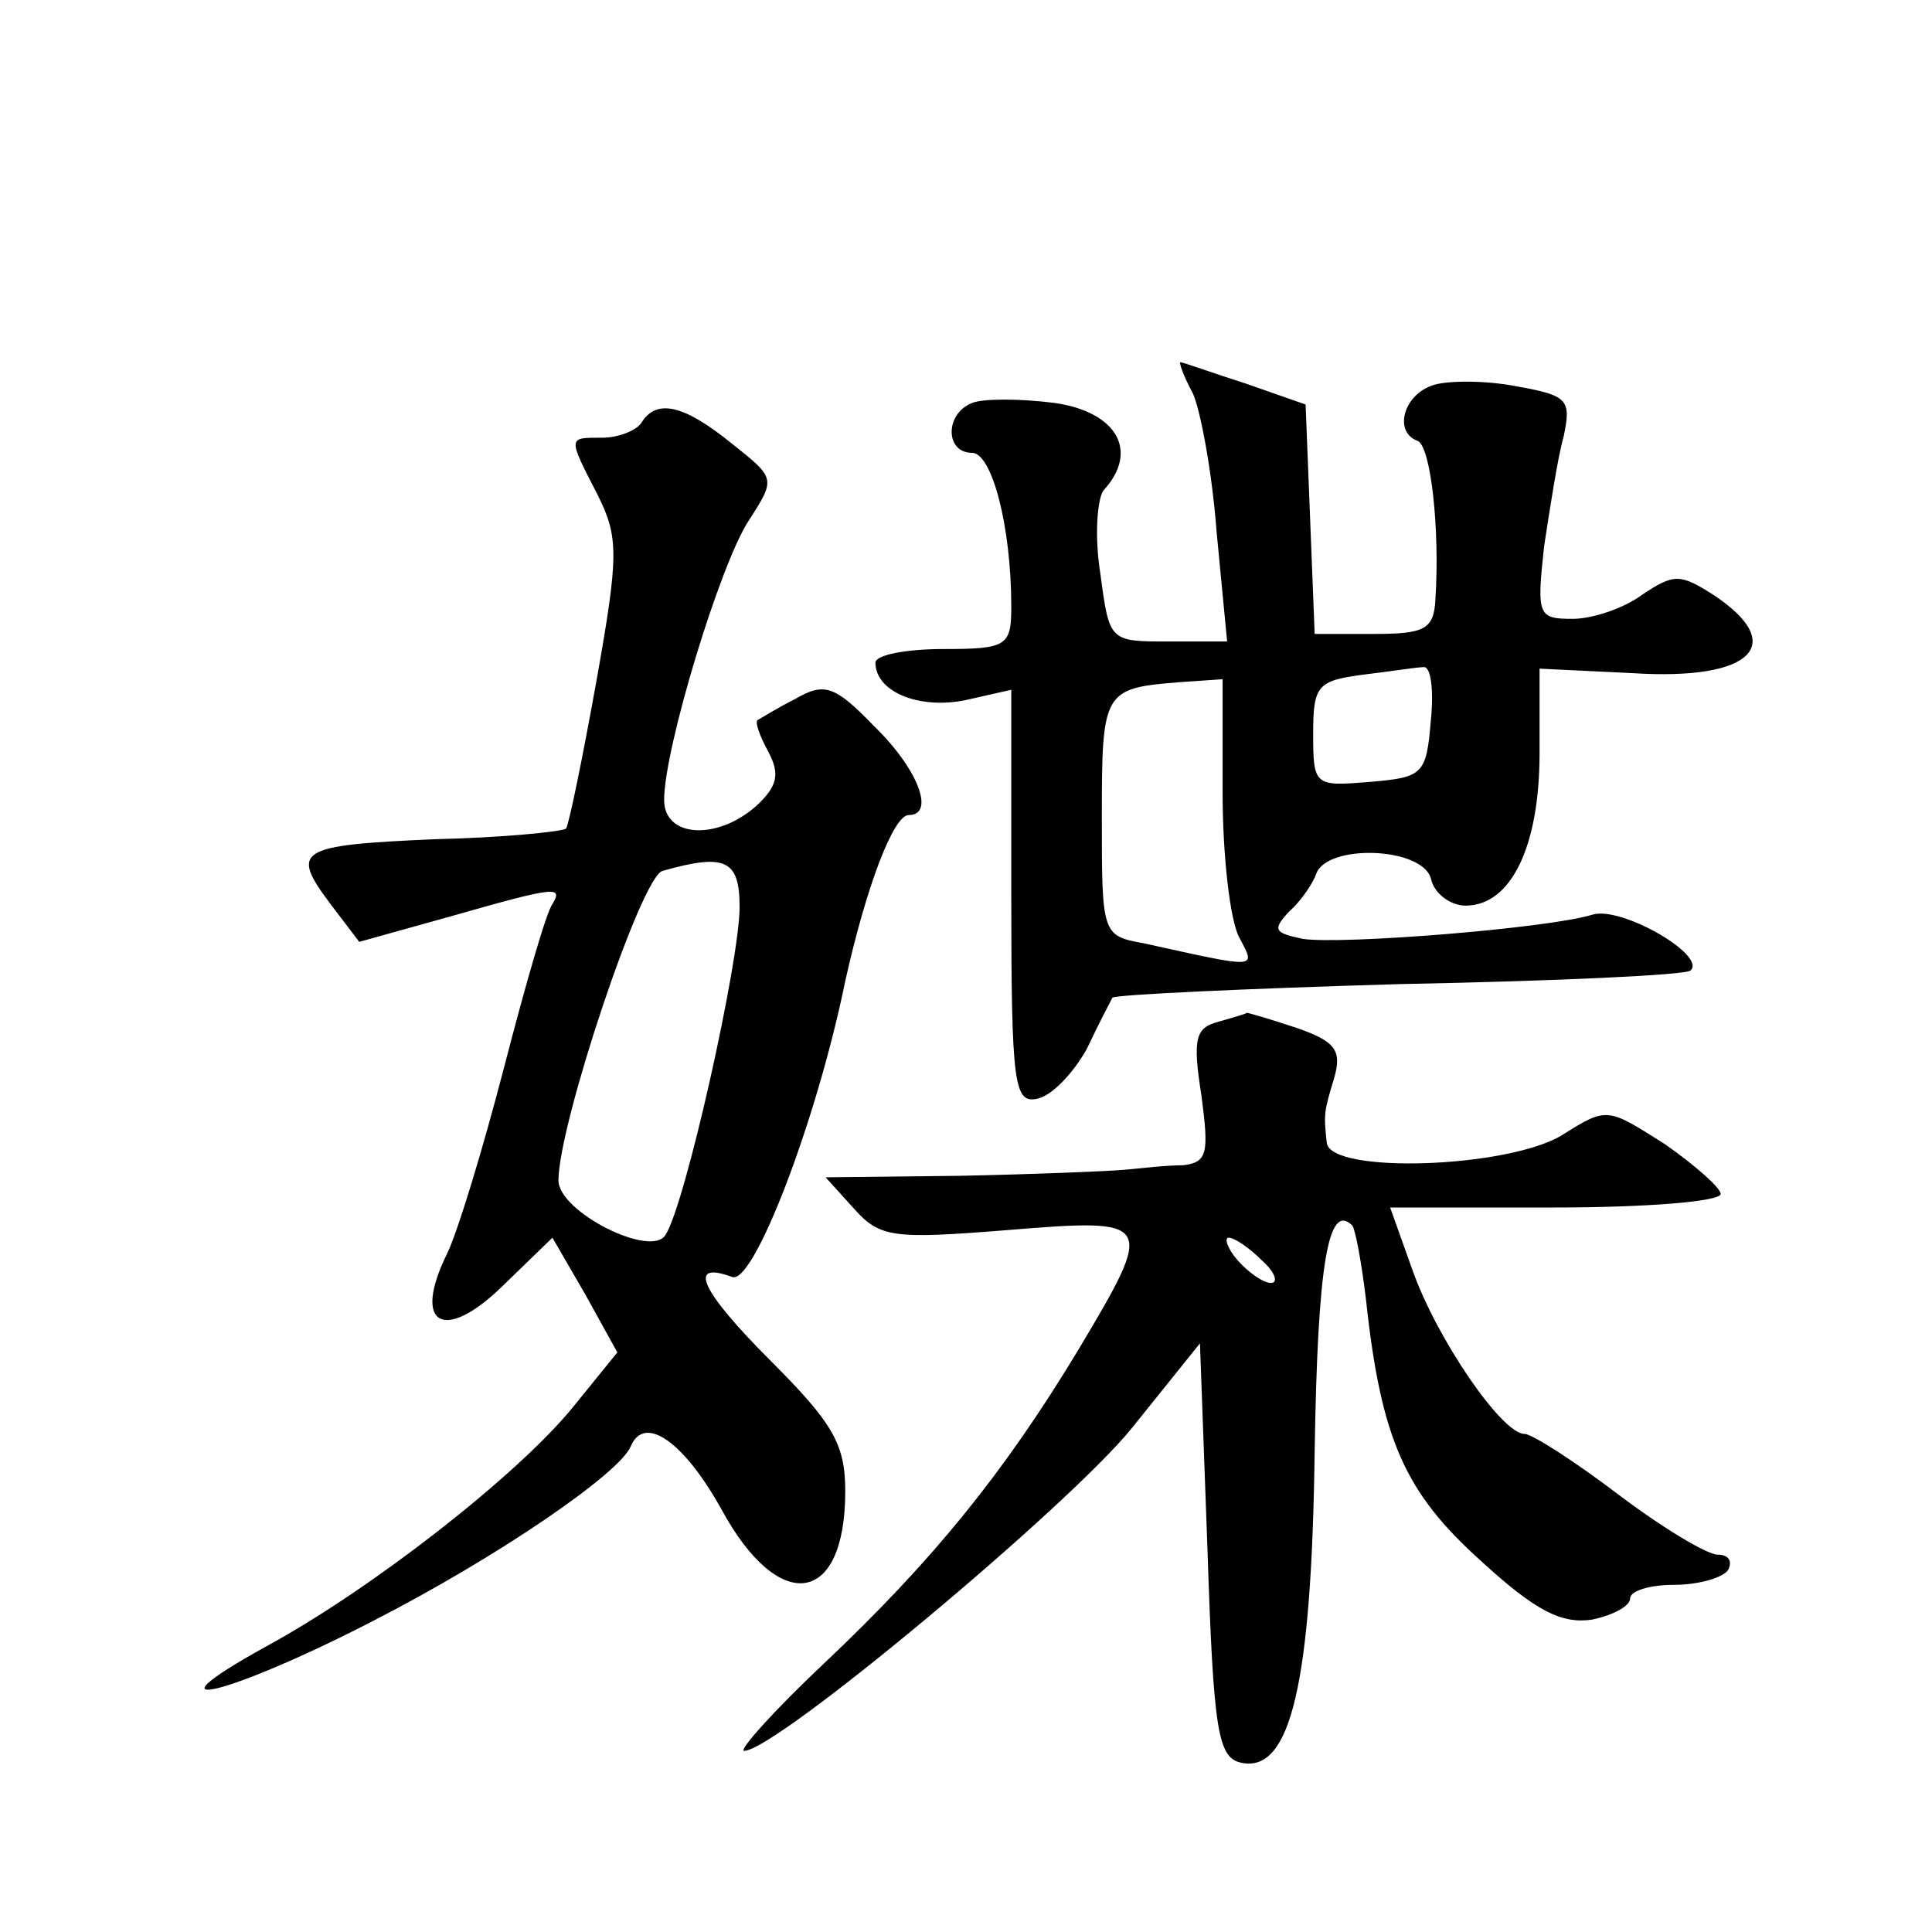<?xml version="1.0" standalone="no"?>
<!DOCTYPE svg PUBLIC "-//W3C//DTD SVG 20010904//EN"
 "http://www.w3.org/TR/2001/REC-SVG-20010904/DTD/svg10.dtd">
<svg version="1.0" xmlns="http://www.w3.org/2000/svg"
 width="128pt" height="128pt" viewBox="0 0 128 128"
 preserveAspectRatio="xMidYMid meet">
<g transform="translate(0,128) scale(0.1,-0.1)"
fill="#0" stroke="none">
<path d="M790 1020 c5 -10 13 -52 16 -92 l7 -73 -39 0 c-39 0 -39 0 -45 45 -4 25
-2 49 2 55 24 26 9 52 -32 58 -23 3 -48 3 -55 0 -18 -7 -18 -33 0 -33 13 0 26 -48
26 -102 0 -26 -3 -28 -45 -28 -25 0 -45 -4 -45 -9 0 -19 28 -31 59 -25 l31 7 0
-137 c0 -125 2 -137 17 -134 10 2 24 17 33 33 8 17 16 32 17 34 2 2 87 6 190 9
104 2 190 6 193 9 11 10 -46 43 -65 37 -29 -9 -166 -20 -192 -16 -19 4 -20 6 -9
18 8 7 16 19 18 25 7 20 70 18 76 -3 2 -10 13 -18 23 -18 30 0 49 39 49 101 l0
56 62 -3 c79 -5 103 19 53 52 -22 14 -26 14 -47 0 -12 -9 -33 -16 -46 -16 -23 0
-24 2 -19 48 4 26 9 59 13 73 5 24 3 27 -31 33 -20 4 -45 4 -55 1 -20 -6 -27 -31
-11 -37 9 -3 15 -59 12 -105 -1 -20 -7 -23 -41 -23 l-39 0 -3 76 -3 76 -40 14 c-22
7 -41 14 -43 14 -1 0 2 -9 8 -20z m158 -217 c-3 -36 -5 -38 -40 -41 -37 -3 -38
-3 -38 32 0 32 3 35 33 39 17 2 36 5 40 5 5 1 7 -15 5 -35z m-138 -48 c0 -42 5
-85 11 -96 11 -21 14 -21 -63 -4 -28 5 -28 6 -28 84 0 83 1 85 51 89 l29 2 0 -75z
M425 1000 c-3 -5 -15 -10 -26 -10 -23 0 -23 1 -3 -38 14 -28 14 -40 -1 -124 -9
-50 -18 -94 -20 -97 -3 -2 -42 -6 -87 -7 -91 -4 -96 -7 -69 -43 l19 -25 61 17 c70
20 74 20 67 8 -4 -5 -18 -54 -32 -108 -14 -54 -31 -110 -38 -124 -23 -47 -2 -59
37 -21 l33 32 22 -38 21 -38 -30 -37 c-37 -45 -133 -120 -203 -158 -85 -47 -24
-32 71 17 82 42 164 98 171 116 9 21 35 3 60 -42 38 -70 82 -64 82 12 0 31 -8 45
-49 86 -47 47 -56 67 -26 56 14 -6 56 103 75 196 14 63 32 110 42 110 18 0 6 31
-23 59 -26 27 -33 29 -52 18 -12 -6 -23 -13 -25 -14 -2 -1 1 -10 7 -21 8 -15 6
-23 -8 -36 -26 -23 -61 -21 -61 4 0 34 37 156 56 185 18 28 18 28 -11 51 -32 26
-50 30 -60 14z m65 -321 c0 -36 -36 -197 -49 -217 -9 -16 -71 15 -71 36 0 37 55
202 69 205 42 12 51 7 51 -24z M807 603 c-15 -4 -17 -11 -11 -49 5 -38 4 -44 -12
-46 -11 0 -28 -2 -39 -3 -11 -1 -60 -3 -109 -4 l-89 -1 19 -21 c17 -19 26 -20 101
-14 98 8 99 7 47 -80 -49 -81 -96 -139 -168 -207 -34 -32 -57 -58 -53 -58 21 0
216 163 257 214 l45 56 5 -137 c4 -122 7 -138 23 -141 32 -6 46 52 48 207 2 124
9 165 25 149 2 -3 6 -24 9 -49 10 -93 26 -128 76 -173 37 -34 54 -42 74 -39 14
3 25 9 25 14 0 5 13 9 29 9 17 0 33 5 36 10 3 6 0 10 -7 10 -7 0 -37 18 -66 40
-29 22 -57 40 -62 40 -15 0 -58 63 -74 108 l-15 42 109 0 c61 0 110 4 110 9 0 4
-17 19 -37 33 -38 24 -38 25 -68 6 -36 -22 -154 -26 -156 -5 -2 19 -2 20 5 43 5
18 1 24 -25 33 -18 6 -32 10 -33 10 -1 -1 -9 -3 -19 -6z m29 -158 c9 -8 11 -15
6 -15 -5 0 -15 7 -22 15 -7 8 -9 15 -6 15 4 0 14 -7 22 -15z"/>
</g>
</svg>
